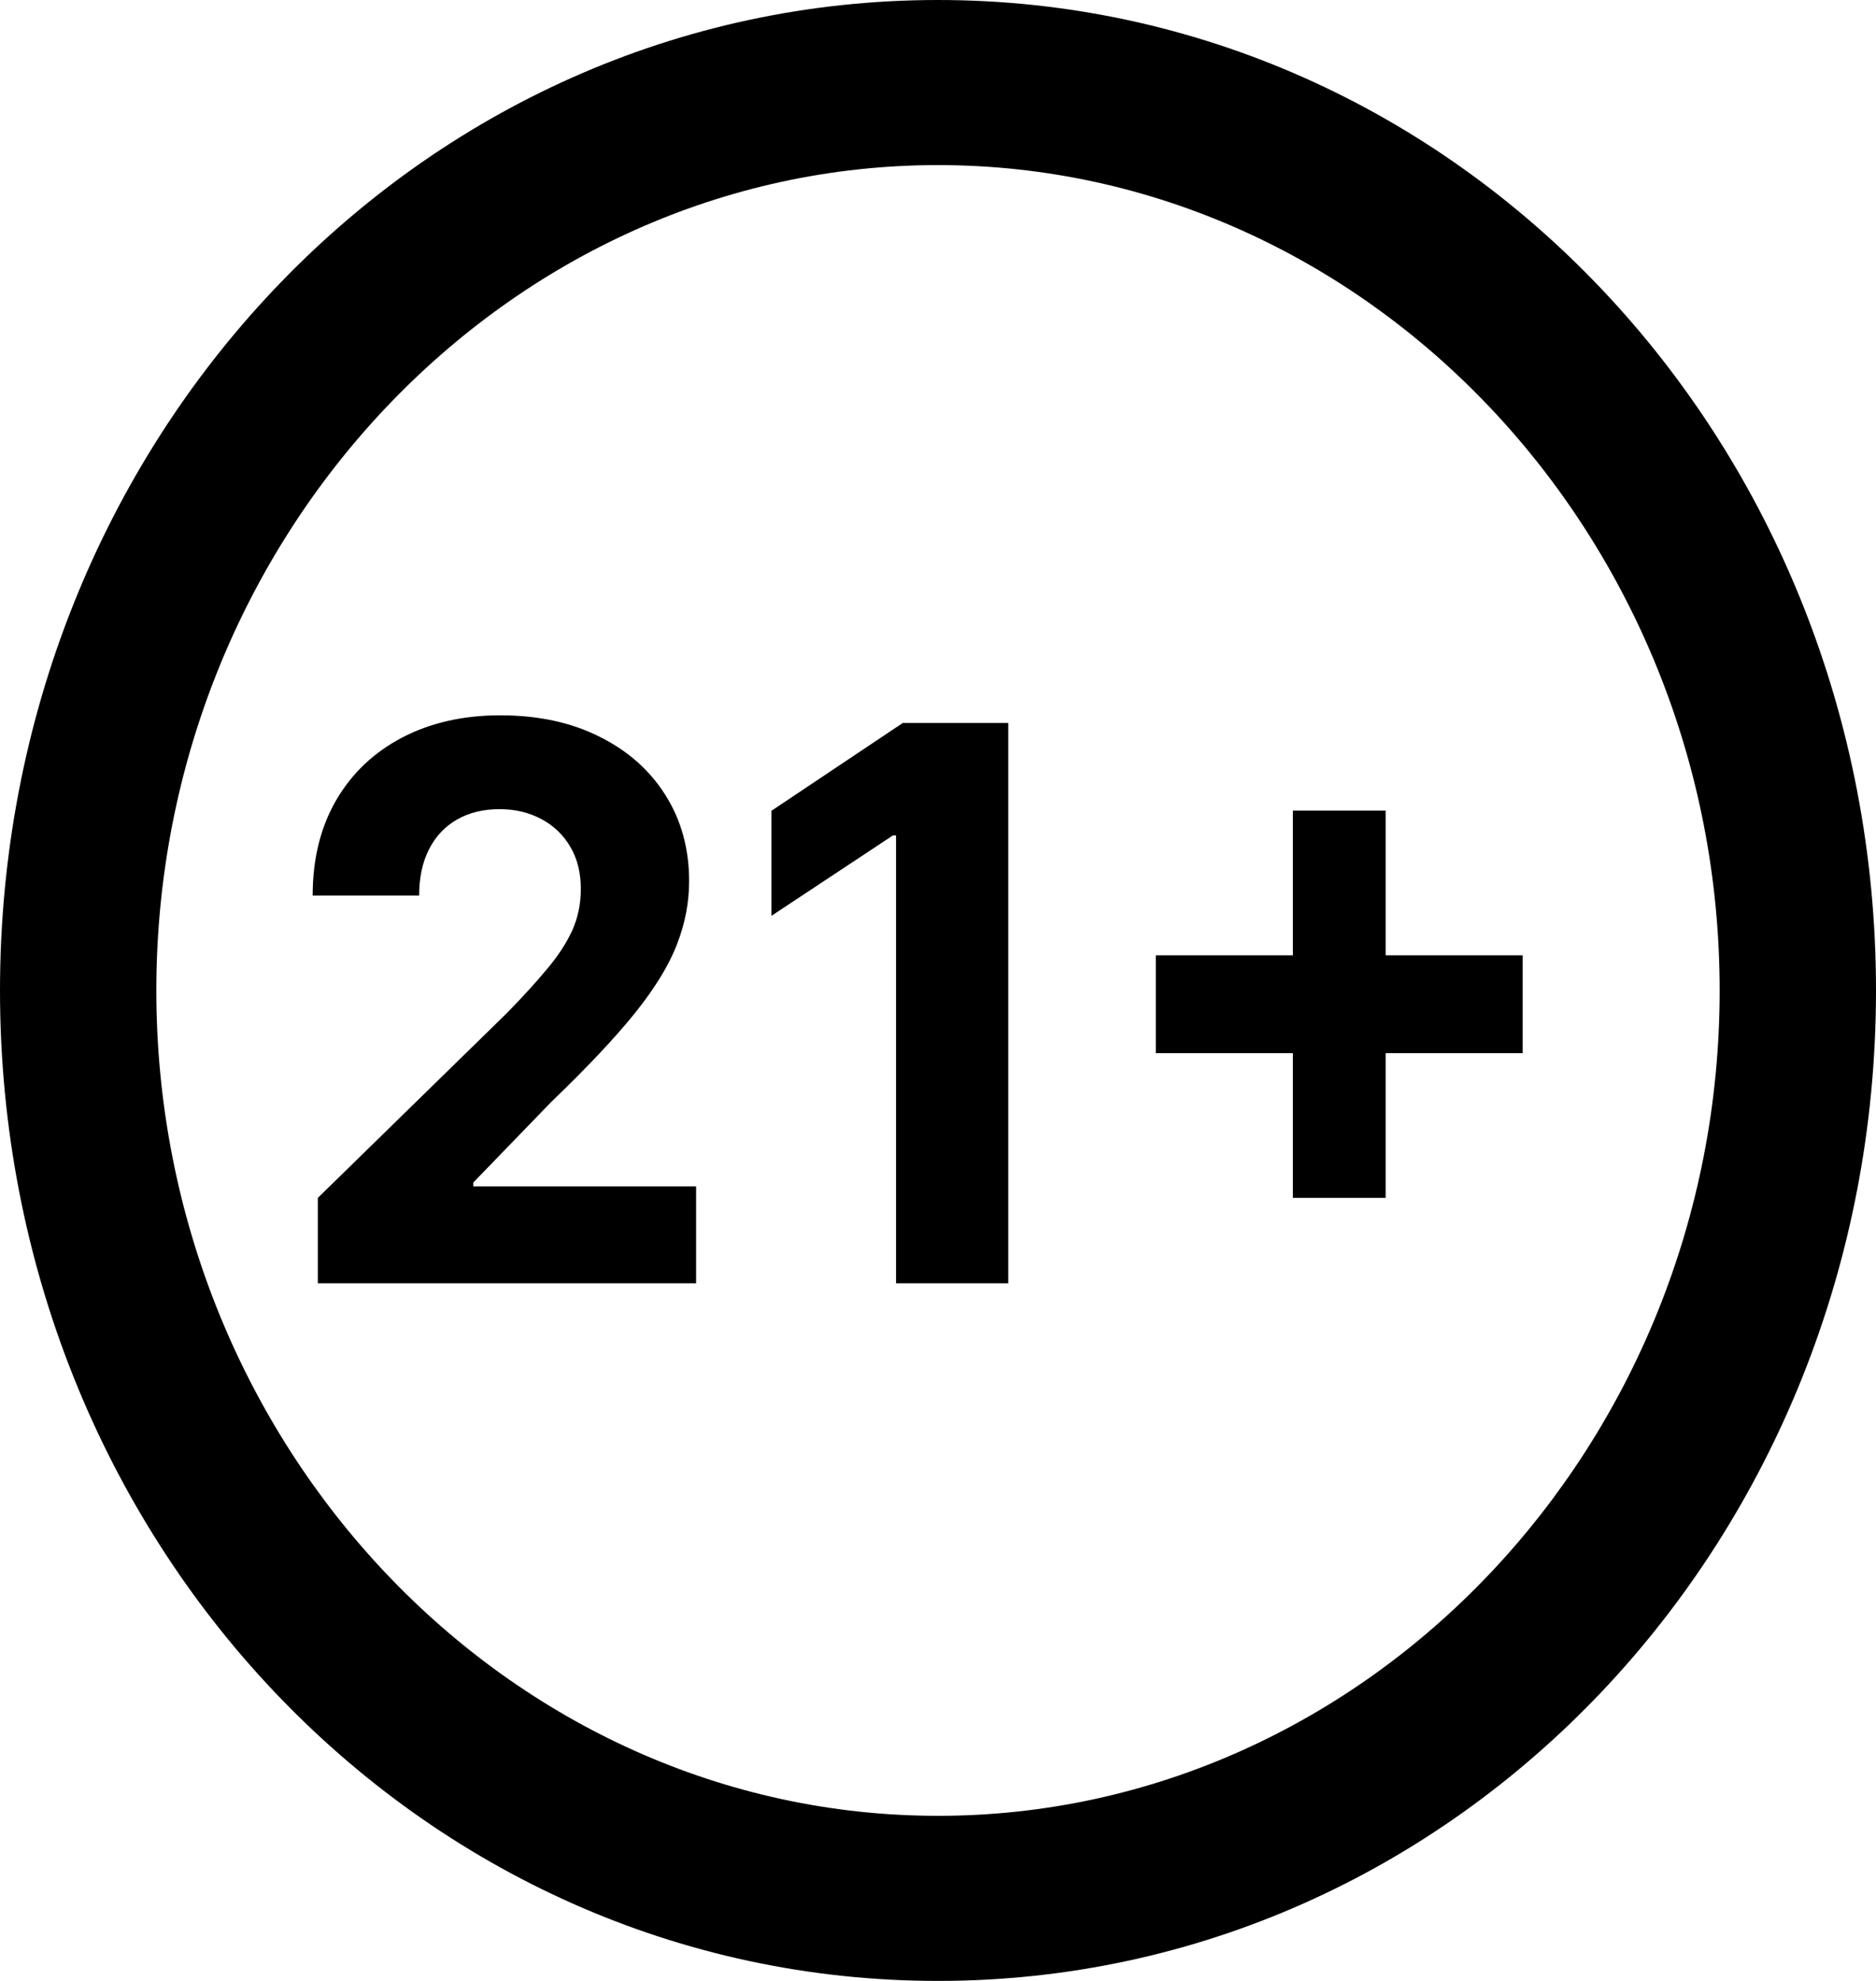 <svg width="36" height="38" viewBox="0 0 36 38" fill="none" xmlns="http://www.w3.org/2000/svg">
<path fill-rule="evenodd" clip-rule="evenodd" d="M0 19C0 29.529 8.025 38 18 38C27.975 38 36 29.529 36 19C36 8.471 27.975 0 18 0C8.025 0 0 8.471 0 19ZM33 19C33 27.708 26.25 34.833 18 34.833C9.75 34.833 3 27.708 3 19C3 10.292 9.75 3.167 18 3.167C26.25 3.167 33 10.292 33 19ZM6.099 24.617V22.979L9.724 19.437C10.032 19.122 10.29 18.839 10.499 18.587C10.711 18.335 10.872 18.088 10.982 17.847C11.091 17.602 11.146 17.338 11.146 17.055C11.146 16.74 11.078 16.469 10.942 16.241C10.806 16.01 10.62 15.834 10.385 15.711C10.15 15.585 9.883 15.522 9.585 15.522C9.273 15.522 9.001 15.589 8.769 15.722C8.537 15.855 8.358 16.045 8.232 16.294C8.106 16.542 8.043 16.838 8.043 17.18H6C6 16.477 6.151 15.867 6.452 15.349C6.754 14.831 7.177 14.431 7.72 14.147C8.264 13.864 8.89 13.722 9.599 13.722C10.329 13.722 10.963 13.859 11.504 14.132C12.047 14.401 12.47 14.775 12.771 15.255C13.073 15.734 13.224 16.283 13.224 16.902C13.224 17.308 13.148 17.709 12.995 18.104C12.846 18.5 12.579 18.939 12.195 19.421C11.81 19.901 11.268 20.476 10.569 21.148L9.082 22.685V22.759H13.358V24.617H6.099ZM19.348 13.869V24.617H17.195V16.026H17.135L14.803 17.569V15.554L17.324 13.869H19.348ZM24.81 20.203V22.979H26.59V20.203H29.22V18.325H26.59V15.549H24.81V18.325H22.18V20.203H24.81Z" fill="#000" />
</svg>
